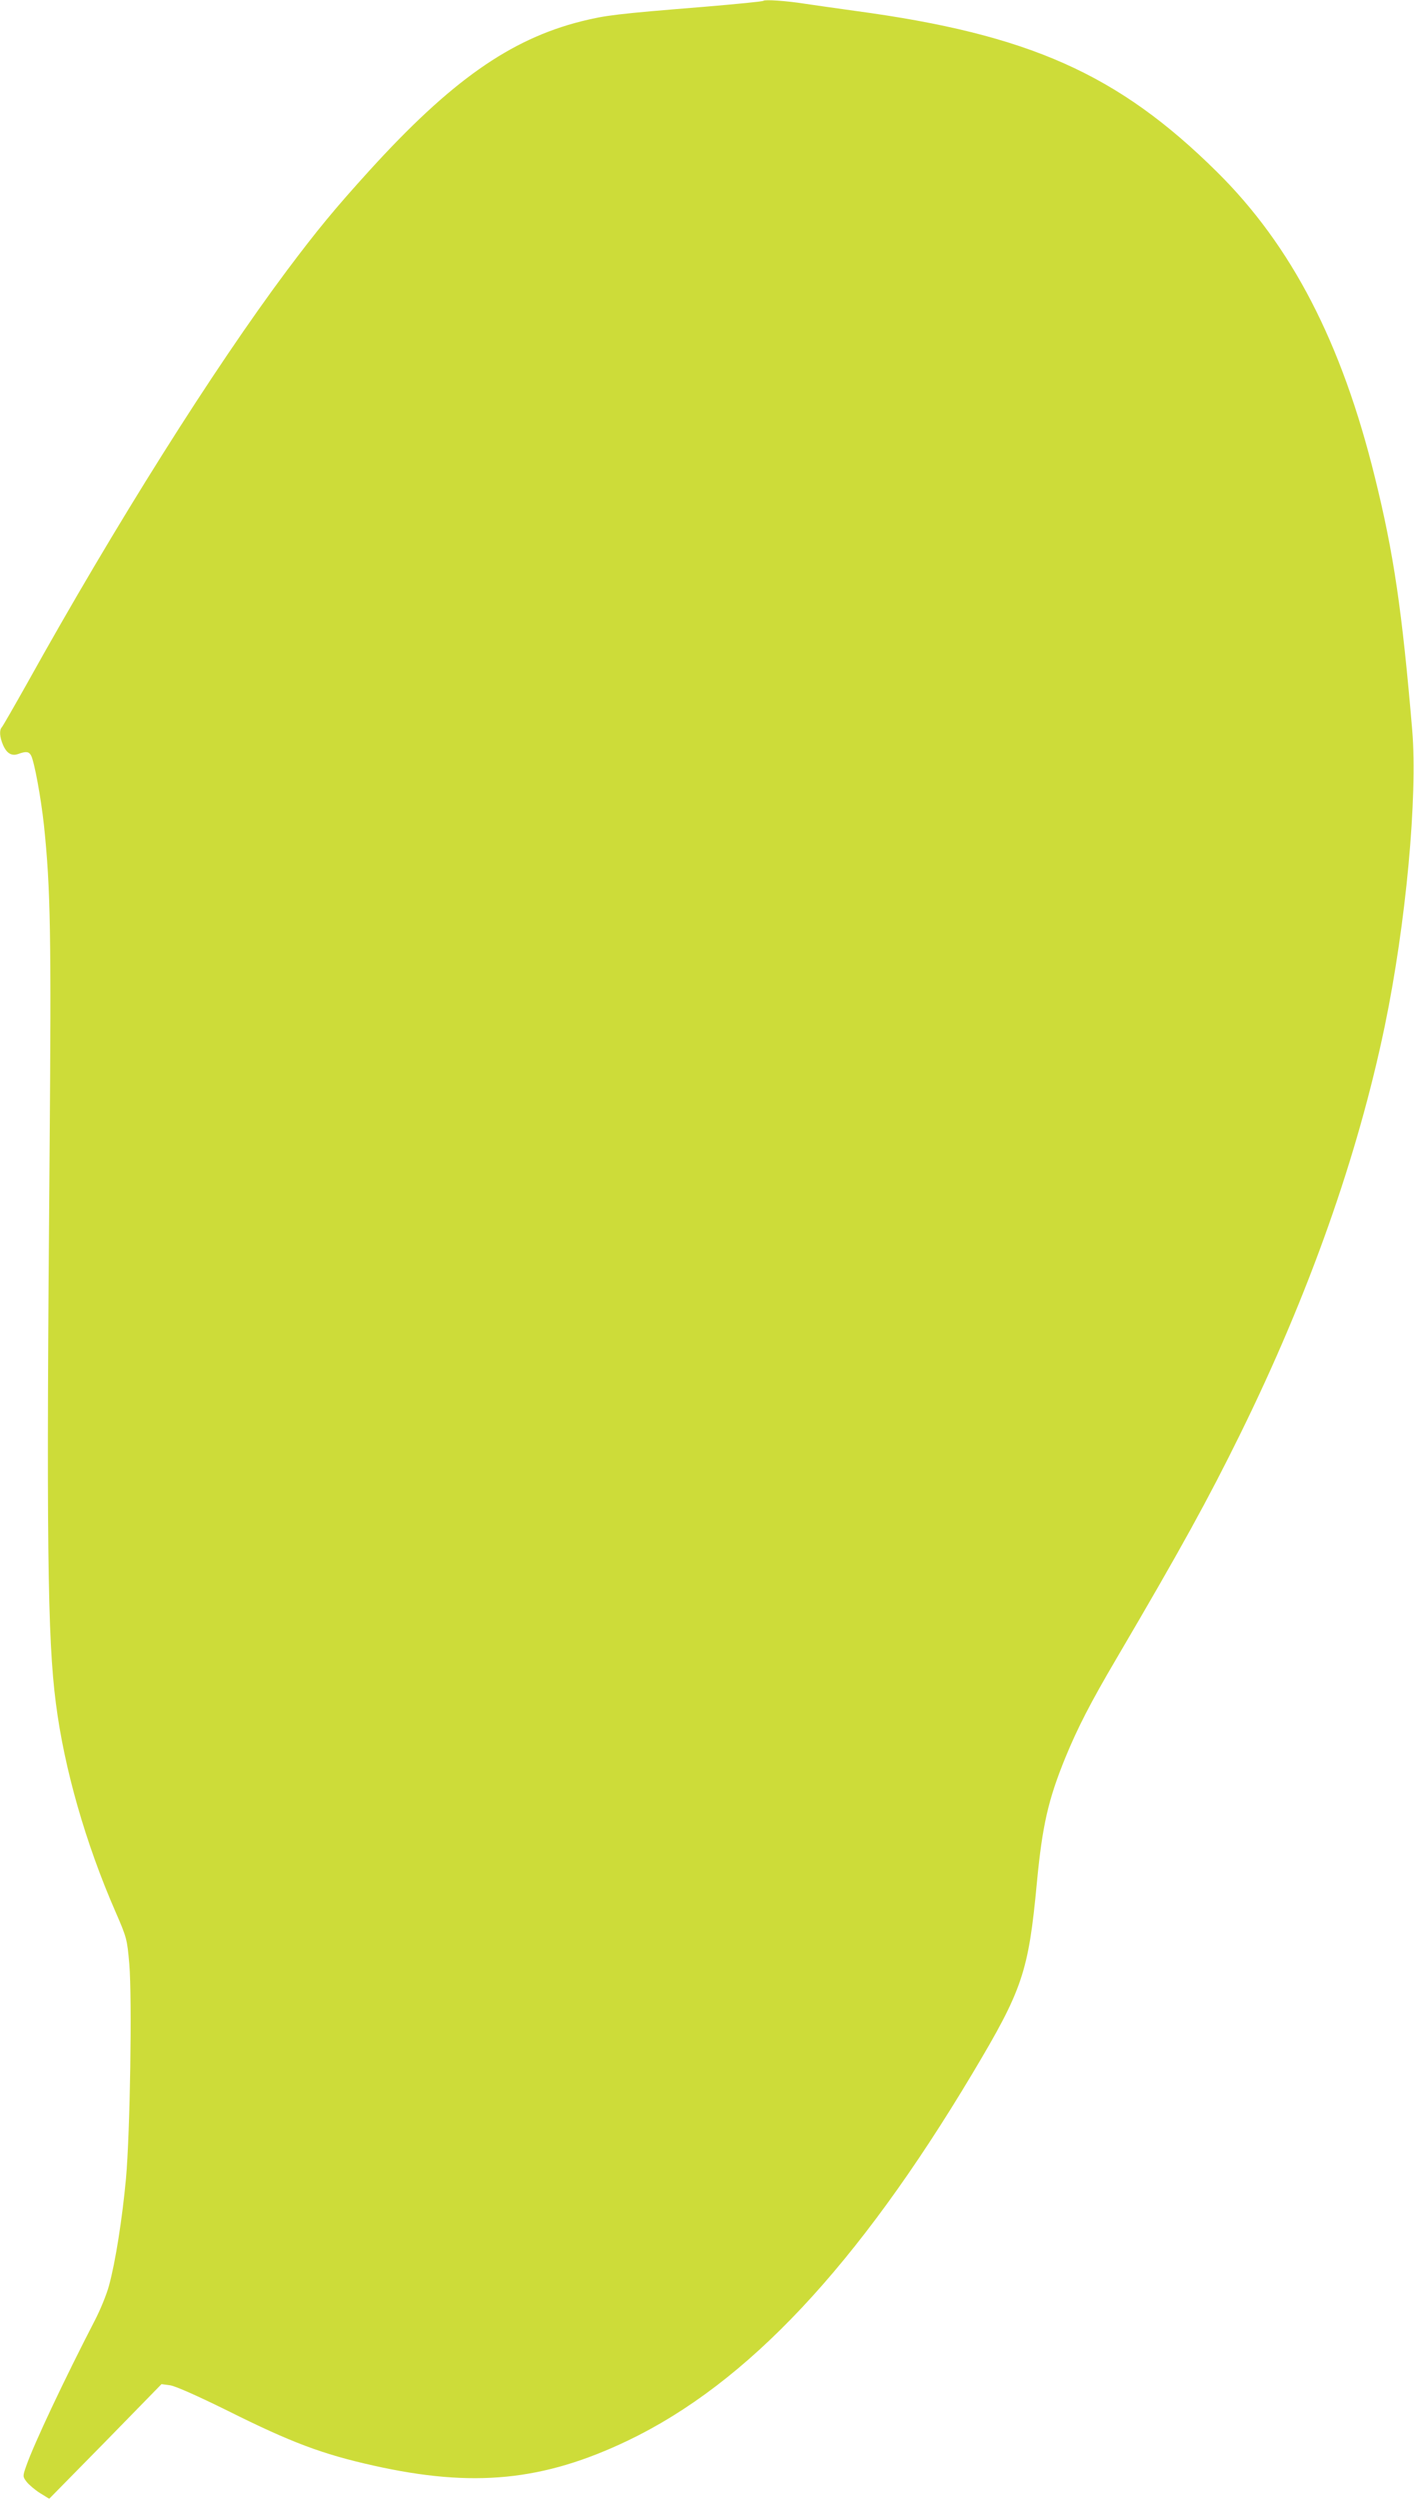 <?xml version="1.0" standalone="no"?>
<!DOCTYPE svg PUBLIC "-//W3C//DTD SVG 20010904//EN"
 "http://www.w3.org/TR/2001/REC-SVG-20010904/DTD/svg10.dtd">
<svg version="1.0" xmlns="http://www.w3.org/2000/svg"
 width="724pt" height="1280pt" viewBox="0 0 724 1280"
 preserveAspectRatio="xMidYMid meet">
<g transform="translate(0,1280) scale(0.1,-0.1)"
fill="#cddc39" stroke="none">
<path d="M3909 12796 c-3 -4 -141 -17 -305 -31 -445 -36 -503 -43 -627 -74
-366 -92 -670 -307 -1087 -766 -176 -194 -265 -302 -421 -510 -377 -505 -877
-1299 -1328 -2110 -68 -121 -127 -224 -132 -229 -13 -14 -11 -49 6 -89 19 -45
45 -60 80 -47 38 14 53 12 64 -8 17 -32 51 -218 66 -357 34 -322 38 -572 29
-1665 -17 -1998 -11 -2498 32 -2830 43 -337 153 -720 306 -1070 57 -131 59
-139 70 -265 15 -180 4 -868 -17 -1100 -19 -205 -54 -428 -87 -548 -12 -45
-45 -125 -72 -177 -154 -298 -312 -632 -352 -747 -18 -52 -18 -53 2 -80 12
-15 42 -41 69 -58 l47 -29 288 293 287 294 44 -6 c27 -4 138 -53 294 -130 324
-162 486 -223 747 -281 512 -115 870 -79 1303 128 611 293 1175 893 1765 1881
255 427 286 517 329 975 28 294 58 425 146 641 62 151 128 280 261 506 334
569 470 817 633 1148 352 715 602 1422 741 2090 109 525 169 1176 141 1515
-52 615 -95 907 -191 1295 -170 691 -426 1186 -809 1565 -506 501 -961 704
-1851 824 -102 14 -219 31 -260 37 -95 15 -203 22 -211 15z"/>
</g>
</svg>
